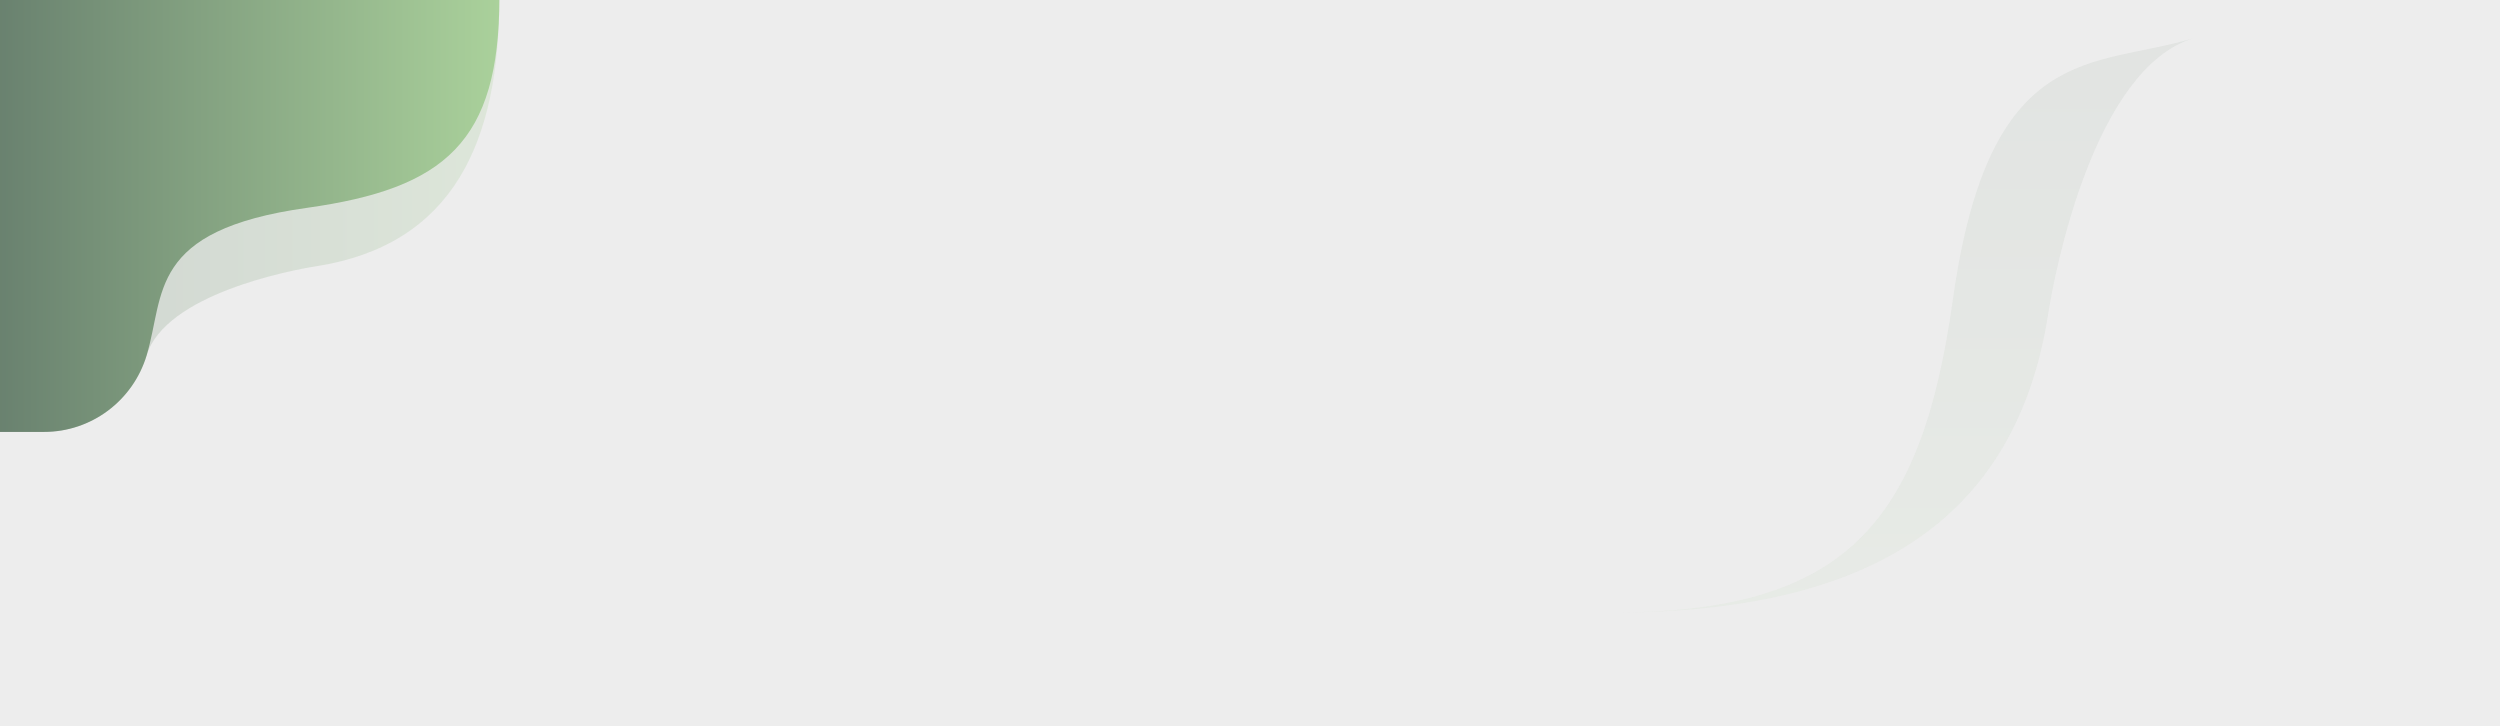 <?xml version="1.0" encoding="UTF-8"?> <!-- Generator: Adobe Illustrator 15.1.0, SVG Export Plug-In . SVG Version: 6.00 Build 0) --> <svg xmlns="http://www.w3.org/2000/svg" xmlns:xlink="http://www.w3.org/1999/xlink" id="Layer_1" x="0px" y="0px" width="1034.65px" height="300.47px" viewBox="0 0 1034.65 300.47" xml:space="preserve"> <rect x="-1.599" y="-0.857" fill="#EDEDED" width="1036.945" height="303.227"></rect> <linearGradient id="SVGID_1_" gradientUnits="userSpaceOnUse" x1="-272.696" y1="22.6" x2="-64.433" y2="22.6" gradientTransform="matrix(-1 0 0 1 -66.032 66.347)"> <stop offset="0" style="stop-color:#AAD19B"></stop> <stop offset="1" style="stop-color:#69816F"></stop> </linearGradient> <path opacity="0.23" fill="url(#SVGID_1_)" d="M206.664-0.857l-208.263,0V178.75H18.23c19.581,0,36.747-12.885,42.439-31.619 c7.681-25.277,59.407-35.252,69.996-36.896C187.717,101.377,206.664,58.678,206.664-0.857L206.664-0.857z"></path> <linearGradient id="SVGID_2_" gradientUnits="userSpaceOnUse" x1="-272.696" y1="22.6" x2="-64.433" y2="22.6" gradientTransform="matrix(-1 0 0 1 -66.032 66.347)"> <stop offset="0" style="stop-color:#AAD19B"></stop> <stop offset="1" style="stop-color:#69816F"></stop> </linearGradient> <path fill="url(#SVGID_2_)" d="M206.664-0.857l-208.263,0V178.75H18.23c19.581,0,36.747-12.885,42.439-31.619 c7.681-25.277,0.301-51.868,66.383-61.115C184.231,78.015,206.664,58.678,206.664-0.857L206.664-0.857z"></path> <linearGradient id="SVGID_3_" gradientUnits="userSpaceOnUse" x1="472.289" y1="275.69" x2="710.012" y2="275.69" gradientTransform="matrix(5.364418e-07 -1 1 2.682209e-07 511.575 725.836)"> <stop offset="0" style="stop-color:#AAD19B"></stop> <stop offset="1" style="stop-color:#69816F"></stop> </linearGradient> <path opacity="0.09" fill="url(#SVGID_3_)" d="M808.236,123.916c-13.026,93.104-44.514,129.63-141.454,129.631 c96.94-0.001,166.468-30.851,180.889-123.749c2.679-17.242,18.921-101.467,60.079-113.974 C866.592,28.331,823.292,16.314,808.236,123.916z"></path> </svg> 